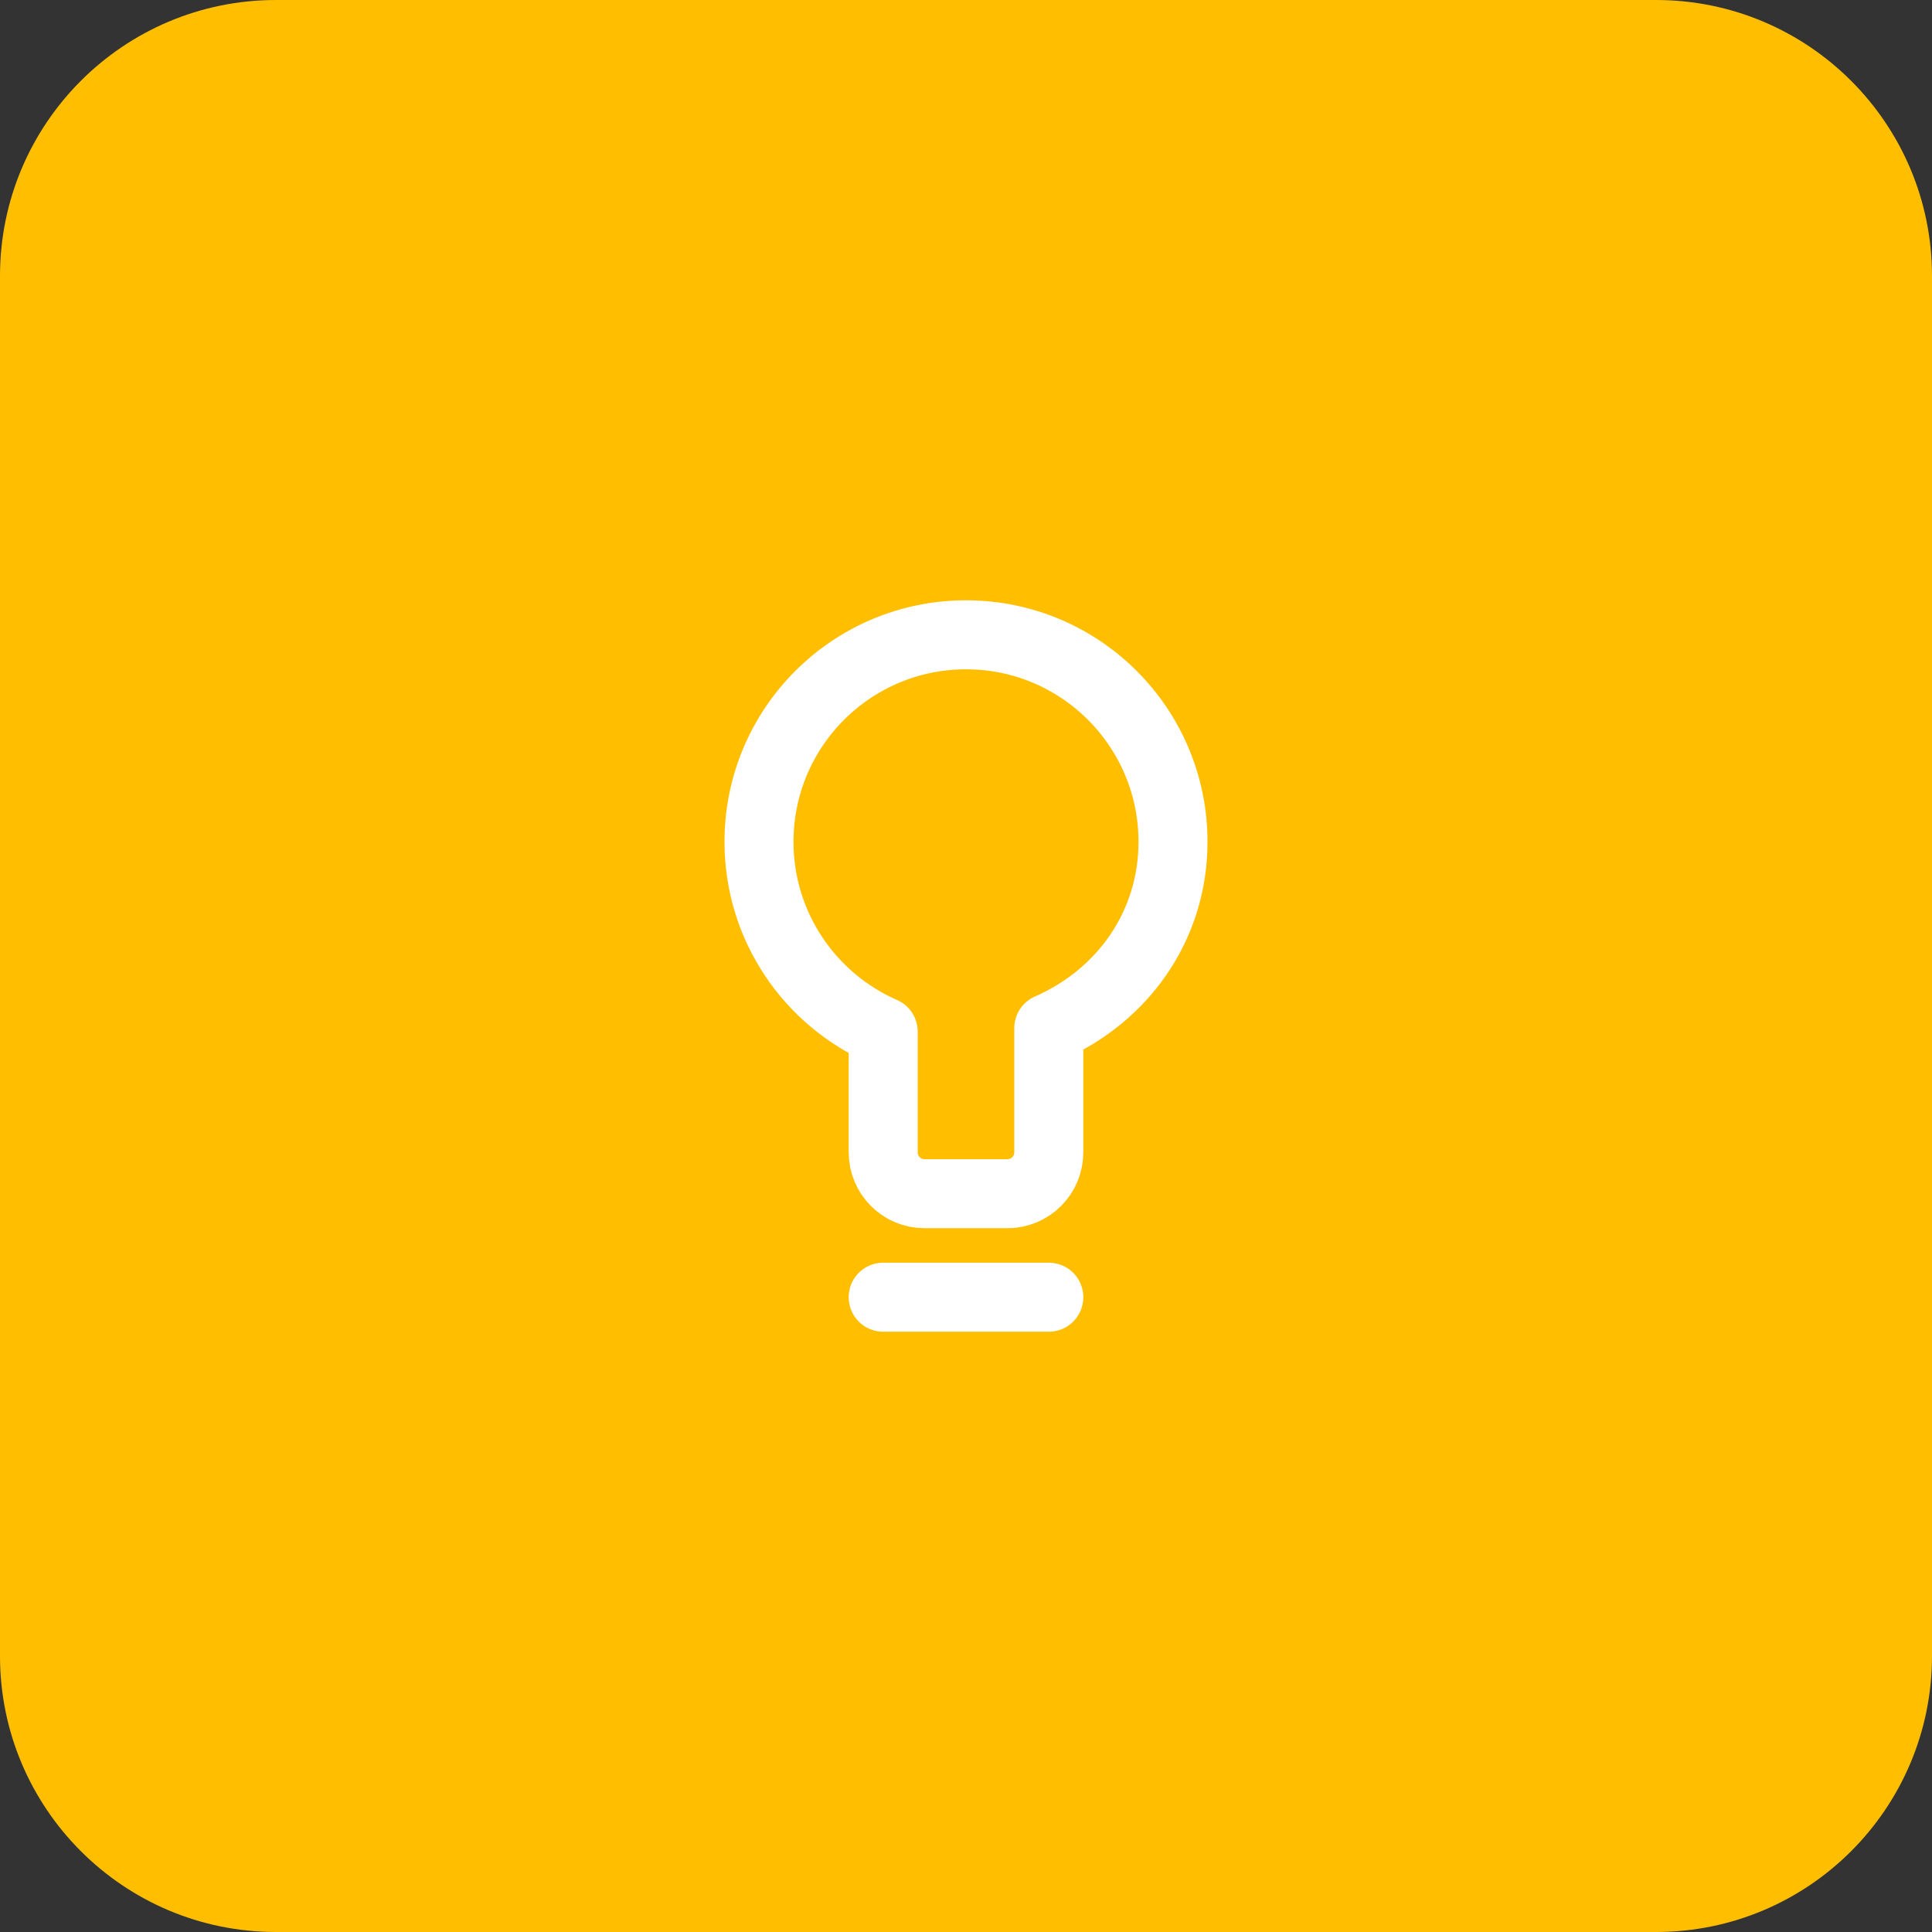 <svg xmlns="http://www.w3.org/2000/svg" width="56" height="56" viewBox="0 0 56 56" fill="none"><rect x="0" y="0" width="56" height="56" fill="#333333" stroke="none"/><path d="M0 8C0 3.582 3.582 0 8 0H48C52.418 0 56 3.582 56 8V48C56 52.418 52.418 56 48 56H8C3.582 56 0 52.418 0 48V8Z" fill="#FFBF00"></path><path d="M25.6 37.6H30.4M22 24.4C22 21.086 24.686 18.4 28 18.4C31.314 18.4 34 21.086 34 24.4C34 26.86 32.519 28.874 30.4 29.8V33.4C30.4 34.063 29.863 34.6 29.2 34.6H26.8C26.137 34.6 25.6 34.063 25.6 33.4V29.901C23.481 28.975 22 26.86 22 24.4Z" stroke="white" stroke-width="2" stroke-linecap="round" stroke-linejoin="round"></path></svg>